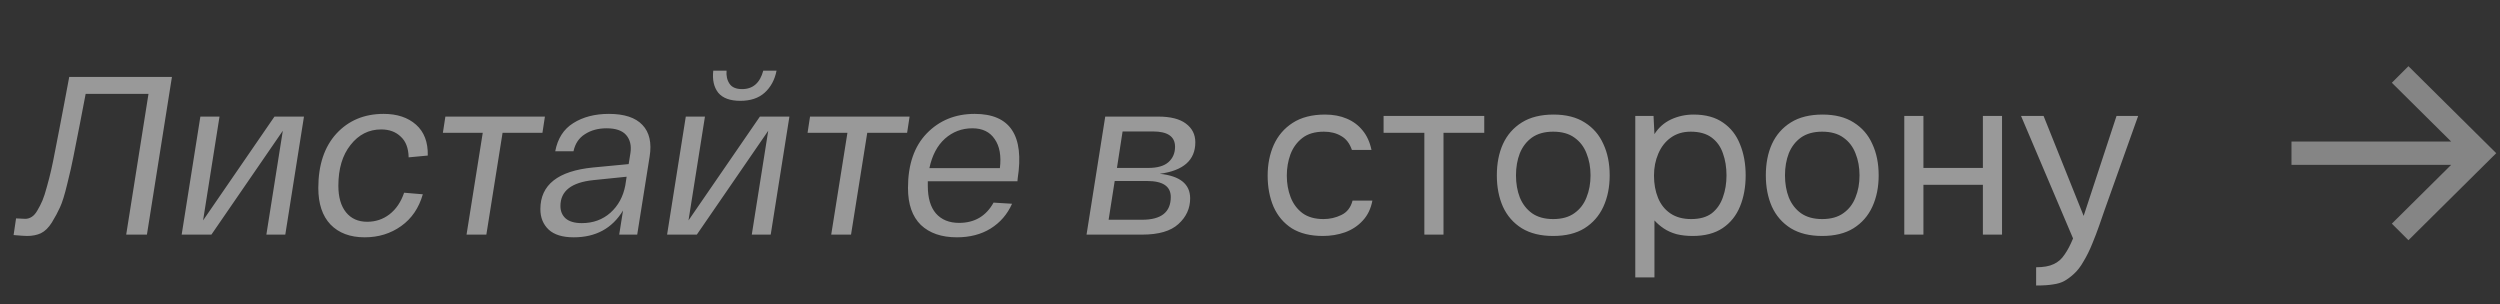 <?xml version="1.0" encoding="UTF-8"?> <svg xmlns="http://www.w3.org/2000/svg" width="148" height="18" viewBox="0 0 148 18" fill="none"><rect x="0" y="0" width="148" height="18" fill="#333333" stroke="none"/><path opacity="0.5" d="M4.098 4.555H10.178L8.698 13.889H7.471L8.791 5.555H5.071C4.991 5.964 4.88 6.542 4.738 7.289C4.56 8.213 4.427 8.889 4.338 9.315C4.258 9.733 4.138 10.262 3.978 10.902C3.827 11.533 3.685 11.991 3.551 12.275C3.427 12.551 3.267 12.849 3.071 13.169C2.876 13.48 2.658 13.693 2.418 13.809C2.187 13.915 1.916 13.969 1.605 13.969C1.48 13.969 1.214 13.951 0.805 13.915L0.951 12.929C1.236 12.946 1.418 12.955 1.498 12.955C1.631 12.955 1.76 12.915 1.885 12.835C2.009 12.755 2.12 12.626 2.218 12.449C2.325 12.271 2.422 12.08 2.511 11.875C2.6 11.662 2.689 11.386 2.778 11.049C2.876 10.702 2.96 10.373 3.031 10.062C3.102 9.751 3.182 9.36 3.271 8.889C3.369 8.409 3.454 7.973 3.525 7.582C3.605 7.191 3.698 6.702 3.805 6.115C3.911 5.529 4.009 5.009 4.098 4.555ZM16.249 6.902H17.995L16.889 13.889H15.769L16.742 7.742L12.515 13.889H10.755L11.862 6.902H12.995L12.022 13.049L16.249 6.902ZM18.844 11.129C18.844 9.769 19.2 8.698 19.911 7.915C20.631 7.133 21.564 6.742 22.711 6.742C23.511 6.742 24.151 6.955 24.631 7.382C25.111 7.809 25.342 8.418 25.324 9.209L24.191 9.315C24.182 8.773 24.026 8.364 23.724 8.089C23.431 7.804 23.044 7.662 22.564 7.662C21.835 7.662 21.231 7.969 20.751 8.582C20.271 9.186 20.031 9.991 20.031 10.995C20.031 11.671 20.182 12.195 20.484 12.569C20.786 12.942 21.204 13.129 21.737 13.129C22.235 13.129 22.675 12.982 23.057 12.689C23.448 12.386 23.737 11.96 23.924 11.409L25.031 11.502C24.799 12.311 24.373 12.938 23.751 13.382C23.128 13.826 22.408 14.049 21.591 14.049C20.728 14.049 20.053 13.795 19.564 13.289C19.084 12.782 18.844 12.062 18.844 11.129ZM26.219 7.862L26.366 6.902H32.259L32.112 7.862H29.752L28.792 13.889H27.619L28.579 7.862H26.219ZM31.99 12.382C31.99 10.942 33.03 10.12 35.11 9.915L37.217 9.715L37.323 9.049C37.386 8.613 37.301 8.262 37.07 7.995C36.839 7.729 36.452 7.595 35.91 7.595C35.412 7.595 34.986 7.711 34.63 7.942C34.274 8.164 34.048 8.502 33.95 8.955H32.87C33.012 8.2 33.368 7.644 33.937 7.289C34.514 6.924 35.217 6.742 36.043 6.742C36.959 6.742 37.621 6.96 38.03 7.395C38.448 7.831 38.59 8.458 38.457 9.275L37.723 13.889H36.657L36.883 12.462C36.243 13.52 35.27 14.049 33.963 14.049C33.306 14.049 32.812 13.898 32.483 13.595C32.154 13.284 31.99 12.88 31.99 12.382ZM33.177 12.195C33.177 12.498 33.279 12.742 33.483 12.929C33.697 13.115 34.017 13.209 34.443 13.209C35.11 13.209 35.674 13.004 36.137 12.595C36.599 12.178 36.892 11.64 37.017 10.982L37.097 10.462L35.137 10.662C33.83 10.795 33.177 11.306 33.177 12.195ZM45.266 5.489C44.91 5.809 44.43 5.969 43.826 5.969C43.221 5.969 42.786 5.809 42.519 5.489C42.261 5.16 42.164 4.724 42.226 4.182H43.013C42.986 4.484 43.044 4.742 43.186 4.955C43.328 5.169 43.577 5.275 43.932 5.275C44.572 5.275 44.99 4.911 45.186 4.182H45.972C45.866 4.724 45.63 5.16 45.266 5.489ZM44.986 6.902H46.733L45.626 13.889H44.506L45.479 7.742L41.252 13.889H39.492L40.599 6.902H41.733L40.759 13.049L44.986 6.902ZM47.808 7.862L47.954 6.902H53.848L53.701 7.862H51.341L50.381 13.889H49.208L50.168 7.862H47.808ZM57.7 6.742C59.797 6.742 60.646 8.018 60.246 10.569L60.233 10.729H54.926V11.009C54.926 11.72 55.086 12.262 55.406 12.635C55.735 13.009 56.193 13.195 56.779 13.195C57.695 13.195 58.375 12.795 58.819 11.995L59.913 12.062C59.637 12.684 59.215 13.173 58.646 13.529C58.086 13.875 57.419 14.049 56.646 14.049C55.739 14.049 55.028 13.804 54.513 13.315C54.006 12.818 53.753 12.089 53.753 11.129C53.753 9.742 54.122 8.666 54.859 7.902C55.606 7.129 56.553 6.742 57.7 6.742ZM57.566 7.595C56.944 7.595 56.402 7.8 55.94 8.209C55.486 8.618 55.179 9.2 55.02 9.955H59.193C59.282 9.226 59.179 8.653 58.886 8.235C58.602 7.809 58.162 7.595 57.566 7.595ZM68.656 10.289C69.856 10.413 70.457 10.898 70.457 11.742C70.457 12.338 70.225 12.844 69.763 13.262C69.31 13.68 68.594 13.889 67.617 13.889H64.323L65.43 6.902H68.563C69.292 6.902 69.839 7.04 70.203 7.315C70.576 7.591 70.763 7.96 70.763 8.422C70.763 9.48 70.061 10.102 68.656 10.289ZM66.457 7.782L66.123 9.942H67.977C68.519 9.942 68.919 9.826 69.177 9.595C69.434 9.364 69.563 9.062 69.563 8.689C69.563 8.084 69.128 7.782 68.257 7.782H66.457ZM67.617 13.009C68.745 13.009 69.31 12.56 69.31 11.662C69.31 11.031 68.843 10.715 67.91 10.715H65.99L65.63 13.009H67.617ZM78.312 13.969C77.574 13.969 76.961 13.818 76.472 13.515C75.992 13.204 75.632 12.778 75.392 12.235C75.161 11.693 75.045 11.08 75.045 10.395C75.045 9.729 75.165 9.124 75.405 8.582C75.654 8.031 76.028 7.595 76.525 7.275C77.032 6.946 77.672 6.782 78.445 6.782C78.925 6.782 79.352 6.862 79.725 7.022C80.108 7.182 80.423 7.418 80.672 7.729C80.921 8.031 81.094 8.413 81.192 8.875H80.032C79.899 8.484 79.685 8.209 79.392 8.049C79.108 7.88 78.77 7.795 78.379 7.795C77.845 7.795 77.419 7.92 77.099 8.169C76.779 8.418 76.543 8.742 76.392 9.142C76.25 9.533 76.179 9.951 76.179 10.395C76.179 10.858 76.254 11.284 76.405 11.675C76.556 12.066 76.792 12.382 77.112 12.622C77.432 12.853 77.845 12.969 78.352 12.969C78.725 12.969 79.076 12.889 79.405 12.729C79.743 12.569 79.965 12.284 80.072 11.875H81.245C81.156 12.355 80.965 12.751 80.672 13.062C80.388 13.373 80.036 13.604 79.619 13.755C79.21 13.898 78.774 13.969 78.312 13.969ZM84.322 13.889V7.862H81.908V6.862H87.868V7.862H85.455V13.889H84.322ZM91.946 13.969C91.209 13.969 90.591 13.818 90.093 13.515C89.595 13.204 89.222 12.778 88.973 12.235C88.733 11.693 88.613 11.075 88.613 10.382C88.613 9.68 88.733 9.062 88.973 8.529C89.222 7.986 89.595 7.56 90.093 7.249C90.591 6.938 91.217 6.782 91.973 6.782C92.711 6.782 93.324 6.938 93.813 7.249C94.311 7.56 94.68 7.986 94.92 8.529C95.169 9.062 95.293 9.68 95.293 10.382C95.293 11.075 95.169 11.693 94.92 12.235C94.671 12.778 94.297 13.204 93.8 13.515C93.311 13.818 92.693 13.969 91.946 13.969ZM91.946 12.969C92.462 12.969 92.88 12.853 93.2 12.622C93.529 12.391 93.769 12.08 93.92 11.689C94.08 11.298 94.16 10.862 94.16 10.382C94.16 9.902 94.08 9.466 93.92 9.075C93.769 8.684 93.529 8.373 93.2 8.142C92.88 7.911 92.462 7.795 91.946 7.795C91.44 7.795 91.022 7.911 90.693 8.142C90.373 8.373 90.133 8.684 89.973 9.075C89.822 9.466 89.746 9.902 89.746 10.382C89.746 10.862 89.822 11.298 89.973 11.689C90.133 12.08 90.373 12.391 90.693 12.622C91.022 12.853 91.44 12.969 91.946 12.969ZM96.809 16.422V6.862H97.889L97.943 7.942C98.183 7.56 98.507 7.271 98.916 7.075C99.334 6.88 99.783 6.782 100.263 6.782C100.974 6.782 101.556 6.942 102.009 7.262C102.463 7.573 102.796 8 103.009 8.542C103.232 9.084 103.343 9.698 103.343 10.382C103.343 11.066 103.232 11.68 103.009 12.222C102.787 12.764 102.445 13.191 101.983 13.502C101.52 13.813 100.929 13.969 100.209 13.969C99.854 13.969 99.534 13.933 99.249 13.862C98.965 13.782 98.716 13.671 98.503 13.529C98.289 13.386 98.103 13.226 97.943 13.049V16.422H96.809ZM100.116 12.969C100.632 12.969 101.04 12.853 101.343 12.622C101.645 12.382 101.863 12.066 101.996 11.675C102.138 11.284 102.209 10.853 102.209 10.382C102.209 9.902 102.138 9.466 101.996 9.075C101.863 8.684 101.64 8.373 101.329 8.142C101.018 7.911 100.605 7.795 100.089 7.795C99.627 7.795 99.232 7.915 98.903 8.155C98.583 8.386 98.338 8.702 98.169 9.102C98.001 9.493 97.916 9.924 97.916 10.395C97.916 10.884 97.996 11.324 98.156 11.715C98.316 12.106 98.561 12.413 98.889 12.635C99.218 12.858 99.627 12.969 100.116 12.969ZM107.871 13.969C107.133 13.969 106.515 13.818 106.017 13.515C105.52 13.204 105.146 12.778 104.897 12.235C104.657 11.693 104.537 11.075 104.537 10.382C104.537 9.68 104.657 9.062 104.897 8.529C105.146 7.986 105.52 7.56 106.017 7.249C106.515 6.938 107.142 6.782 107.897 6.782C108.635 6.782 109.249 6.938 109.737 7.249C110.235 7.56 110.604 7.986 110.844 8.529C111.093 9.062 111.217 9.68 111.217 10.382C111.217 11.075 111.093 11.693 110.844 12.235C110.595 12.778 110.222 13.204 109.724 13.515C109.235 13.818 108.617 13.969 107.871 13.969ZM107.871 12.969C108.386 12.969 108.804 12.853 109.124 12.622C109.453 12.391 109.693 12.08 109.844 11.689C110.004 11.298 110.084 10.862 110.084 10.382C110.084 9.902 110.004 9.466 109.844 9.075C109.693 8.684 109.453 8.373 109.124 8.142C108.804 7.911 108.386 7.795 107.871 7.795C107.364 7.795 106.946 7.911 106.617 8.142C106.297 8.373 106.057 8.684 105.897 9.075C105.746 9.466 105.671 9.902 105.671 10.382C105.671 10.862 105.746 11.298 105.897 11.689C106.057 12.08 106.297 12.391 106.617 12.622C106.946 12.853 107.364 12.969 107.871 12.969ZM112.734 13.889V6.862H113.867V9.942H117.387V6.862H118.52V13.889H117.387V10.942H113.867V13.889H112.734ZM120.539 16.902V15.822C120.974 15.822 121.321 15.76 121.579 15.635C121.836 15.52 122.05 15.333 122.219 15.075C122.396 14.826 122.565 14.506 122.725 14.115L119.645 6.862H120.979L123.352 12.782L125.299 6.862H126.579L124.605 12.395C124.508 12.68 124.396 13 124.272 13.355C124.148 13.711 124.01 14.071 123.859 14.435C123.708 14.809 123.539 15.151 123.352 15.462C123.174 15.782 122.974 16.04 122.752 16.235C122.565 16.404 122.383 16.538 122.205 16.635C122.028 16.733 121.81 16.8 121.552 16.835C121.303 16.88 120.965 16.902 120.539 16.902Z" fill="white"></path><path opacity="0.4" fill-rule="evenodd" clip-rule="evenodd" d="M142.579 3.918L141.597 4.899L145.106 8.377H135.656V9.762H145.106L141.597 13.24L142.579 14.221L147.777 9.069L142.579 3.918Z" fill="white"></path></svg> 